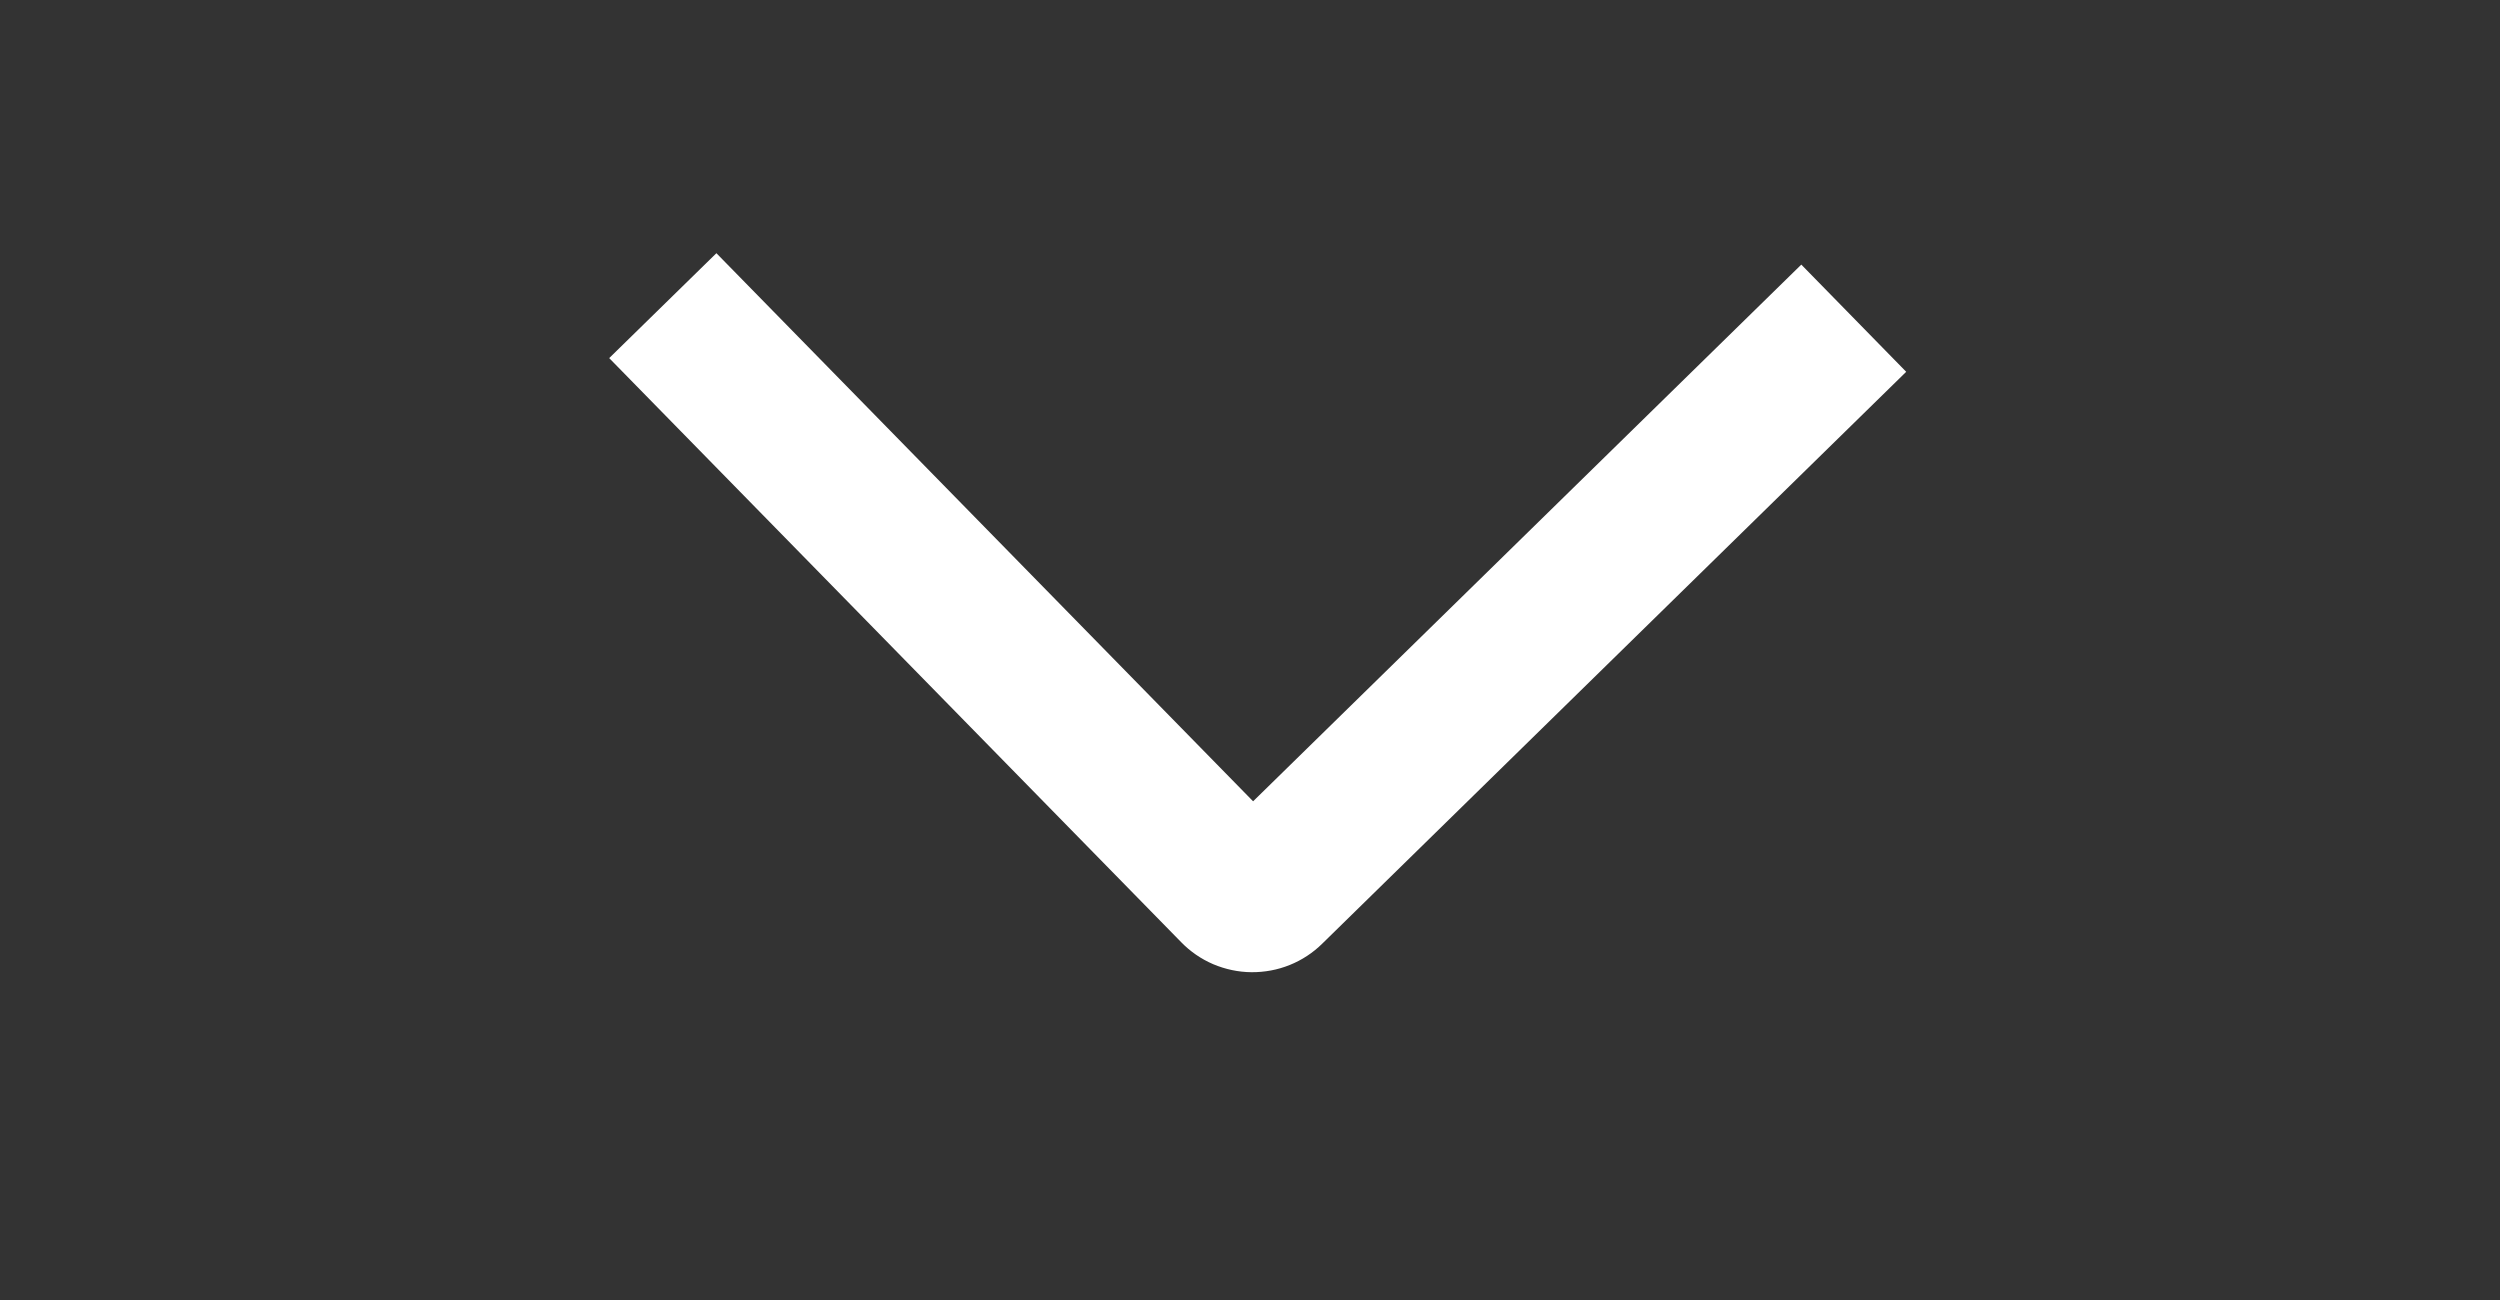 <svg width="25" height="13" viewBox="0 0 25 13" fill="none" xmlns="http://www.w3.org/2000/svg">
<rect x="0" y="0" width="25" height="13" fill="#333333" stroke="none"/>
<g clip-path="url(#clip0_138_3038)">
<path d="M18.013 2.646L19.062 3.718L13.223 9.436C13.13 9.528 13.019 9.601 12.897 9.65C12.776 9.699 12.645 9.723 12.514 9.722C12.383 9.721 12.253 9.693 12.132 9.642C12.011 9.59 11.902 9.515 11.811 9.421L6.092 3.581L7.164 2.532L12.531 8.013L18.013 2.646Z" fill="white"/>
</g>
<defs>
<clipPath id="clip0_138_3038">
<rect width="12" height="24" fill="white" transform="translate(24.619 0.264) rotate(90.609)"/>
</clipPath>
</defs>
</svg>
